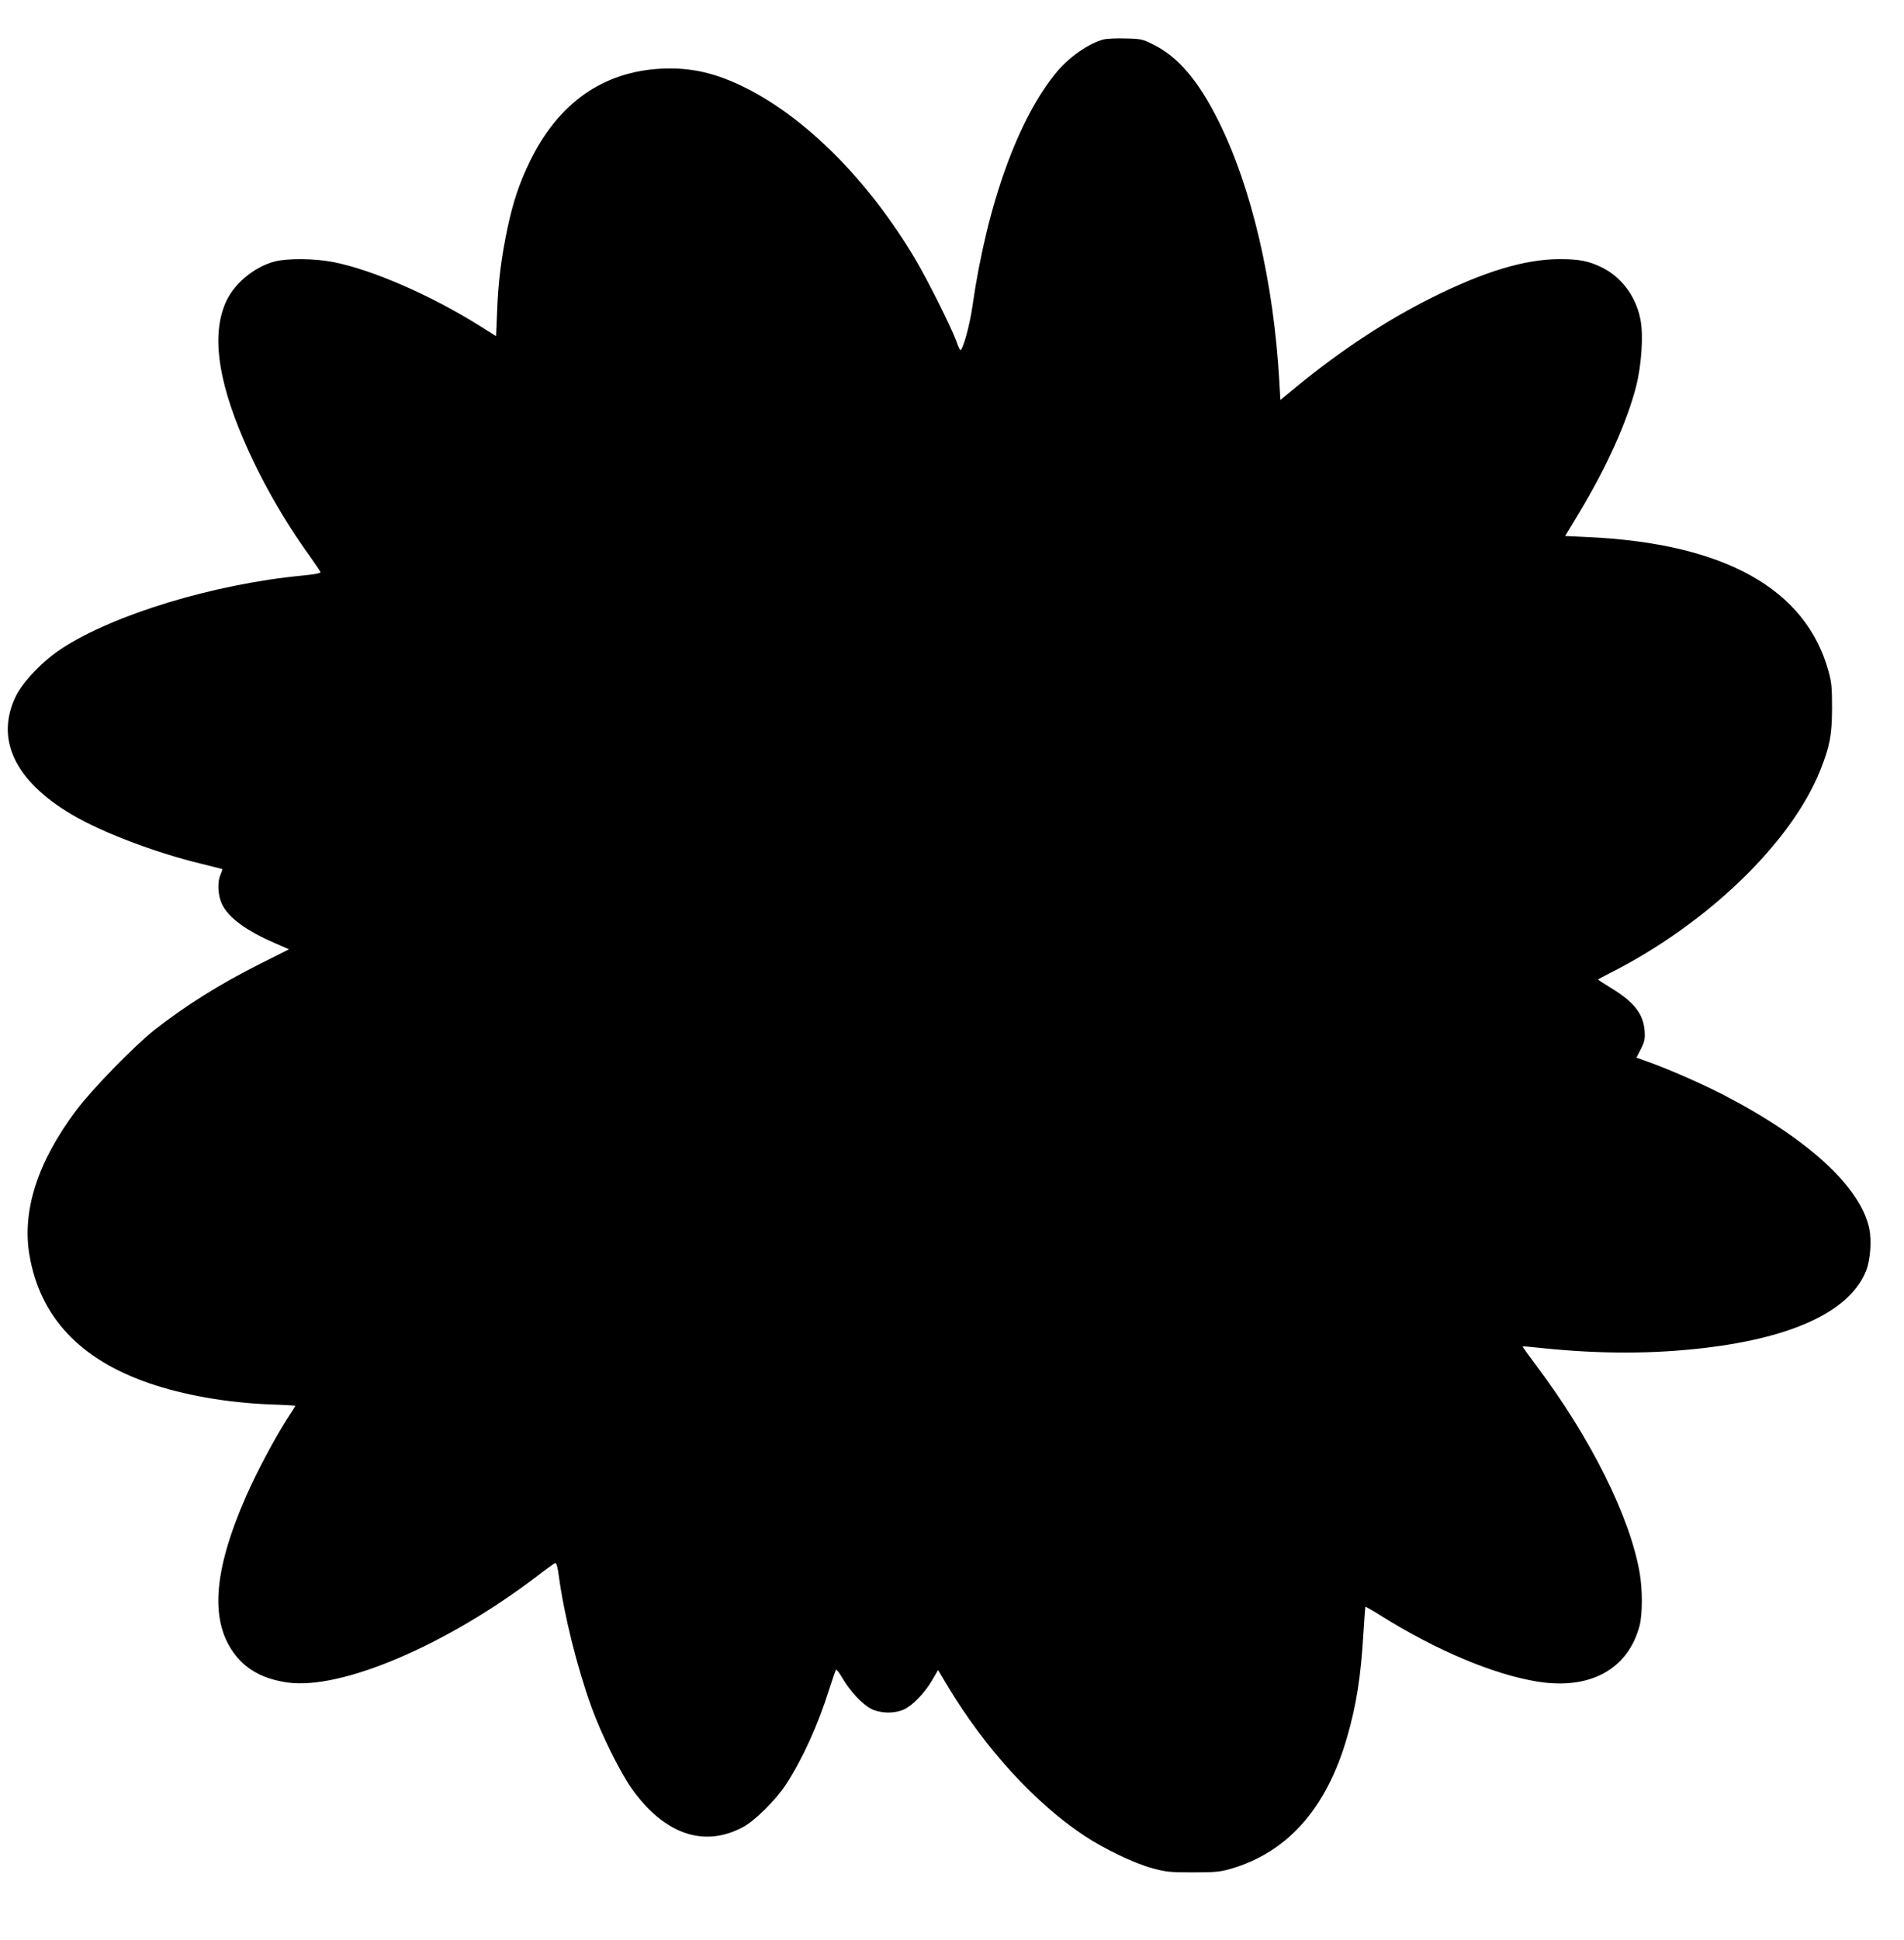 <?xml version="1.0" standalone="no"?>
<!DOCTYPE svg PUBLIC "-//W3C//DTD SVG 20010904//EN"
 "http://www.w3.org/TR/2001/REC-SVG-20010904/DTD/svg10.dtd">
<svg version="1.0" xmlns="http://www.w3.org/2000/svg"
 width="1257pt" height="1280pt" viewBox="0 0 1257 1280"
 preserveAspectRatio="xMidYMid meet">
<g transform="translate(0,1280) scale(0.1,-0.1)"
fill="#000000" stroke="none">
<path d="M7287 12540 c-97 -25 -223 -112 -308 -212 -256 -305 -463 -878 -559
-1548 -18 -127 -63 -290 -80 -290 -3 0 -16 28 -28 63 -37 98 -194 411 -272
541 -304 511 -713 923 -1115 1125 -197 99 -361 137 -555 128 -390 -18 -688
-229 -875 -619 -69 -143 -108 -262 -145 -435 -41 -196 -61 -353 -68 -545 l-7
-166 -110 69 c-323 202 -709 370 -966 420 -123 24 -300 25 -384 4 -133 -35
-263 -140 -320 -260 -98 -209 -62 -507 111 -911 112 -263 267 -536 442 -778
35 -50 66 -95 68 -101 3 -7 -39 -15 -120 -23 -584 -56 -1247 -257 -1591 -483
-121 -79 -253 -217 -299 -310 -140 -284 -9 -562 370 -785 201 -118 548 -250
854 -324 74 -18 136 -34 138 -35 1 -1 -5 -19 -14 -41 -20 -48 -15 -133 11
-189 43 -90 158 -175 347 -257 l96 -42 -191 -96 c-262 -131 -496 -278 -697
-436 -134 -106 -414 -393 -516 -530 -256 -340 -360 -664 -309 -959 70 -404
332 -685 789 -842 229 -79 516 -129 795 -140 94 -3 171 -8 171 -9 0 -2 -25
-42 -55 -88 -84 -131 -198 -346 -269 -506 -221 -503 -243 -836 -69 -1055 77
-97 188 -155 340 -177 355 -51 1052 246 1652 704 57 44 110 82 116 84 8 3 16
-23 24 -83 35 -260 121 -605 216 -868 63 -175 189 -430 266 -538 214 -300 475
-391 733 -254 79 42 217 178 285 282 110 169 214 399 286 630 21 66 41 123 44
127 4 4 23 -21 43 -56 50 -85 131 -172 189 -202 62 -31 154 -33 217 -4 57 26
137 109 186 193 l39 67 66 -110 c244 -406 572 -765 896 -981 127 -85 331 -184
450 -216 91 -25 115 -28 270 -28 147 0 180 3 249 23 377 109 635 401 770 871
61 212 90 396 107 680 6 97 12 177 13 179 2 1 46 -24 97 -56 369 -231 747
-391 1038 -438 349 -57 601 82 676 371 19 75 19 237 0 346 -64 371 -324 891
-681 1366 -52 69 -93 127 -92 128 2 2 62 -3 133 -11 377 -39 733 -39 1073 2
591 70 962 249 1063 512 27 70 36 196 20 274 -58 276 -404 594 -964 884 -144
74 -355 167 -498 218 l-75 27 29 57 c24 48 28 66 25 117 -8 113 -68 192 -221
285 -48 29 -87 55 -87 56 0 2 33 20 73 40 646 325 1206 864 1396 1346 62 156
75 228 76 403 0 137 -3 172 -23 244 -149 545 -686 845 -1588 887 l-151 7 94
156 c181 301 313 594 374 829 36 141 50 341 29 444 -29 151 -125 280 -254 343
-87 43 -149 55 -280 55 -228 0 -500 -82 -847 -256 -297 -148 -600 -348 -895
-590 l-101 -83 -7 122 c-37 657 -184 1284 -403 1721 -132 265 -266 422 -431
503 -68 34 -80 37 -180 39 -59 2 -124 -1 -145 -6z"/>
</g>
</svg>
